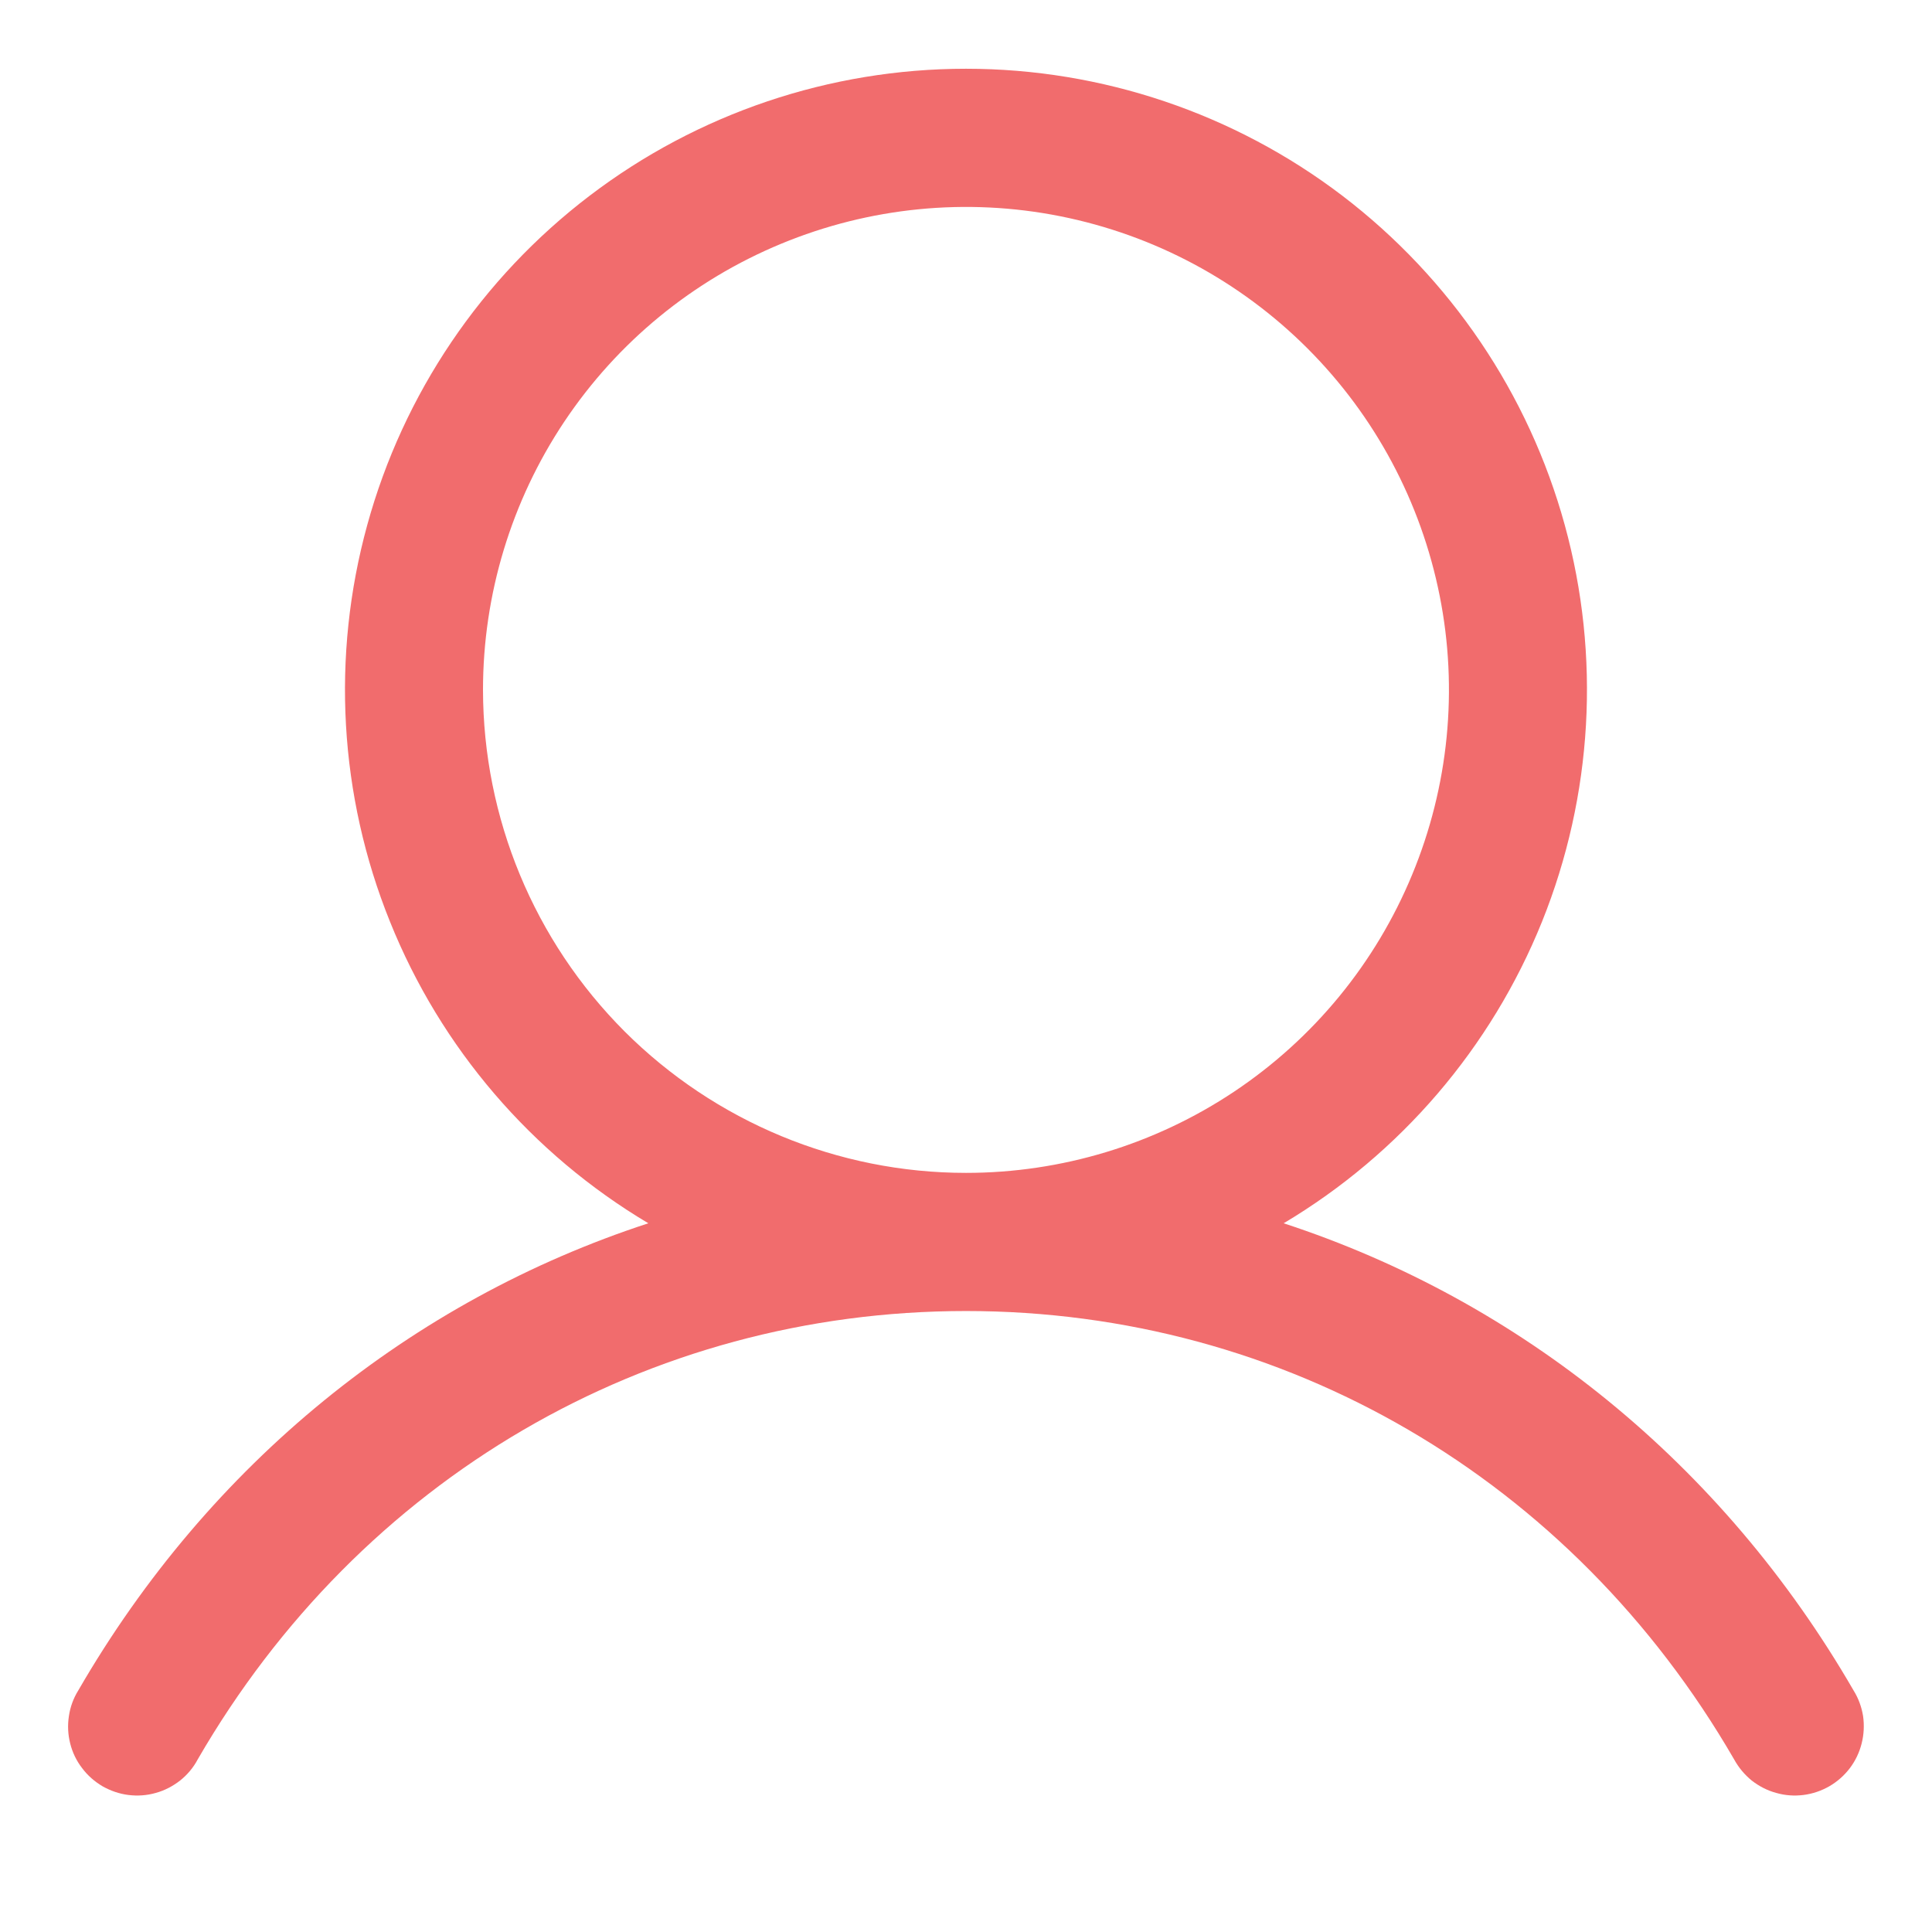 <svg width="12" height="12" viewBox="0 0 12 12" fill="none" xmlns="http://www.w3.org/2000/svg">
<g clip-path="url(#clip0_3691_32)">
<path d="M11.513 10.5C10.697 9.089 9.44 8.078 7.973 7.598C8.698 7.166 9.262 6.508 9.578 5.724C9.893 4.941 9.943 4.075 9.719 3.261C9.495 2.446 9.009 1.728 8.338 1.216C7.666 0.704 6.844 0.427 6 0.427C5.155 0.427 4.334 0.704 3.662 1.216C2.99 1.728 2.505 2.446 2.281 3.261C2.057 4.075 2.106 4.941 2.422 5.724C2.737 6.508 3.301 7.166 4.027 7.598C2.559 8.077 1.302 9.089 0.486 10.5C0.456 10.548 0.436 10.603 0.428 10.659C0.419 10.716 0.422 10.774 0.436 10.829C0.45 10.885 0.475 10.937 0.51 10.982C0.544 11.028 0.588 11.066 0.637 11.095C0.687 11.123 0.741 11.142 0.798 11.149C0.855 11.156 0.913 11.152 0.968 11.136C1.023 11.121 1.074 11.094 1.119 11.059C1.164 11.023 1.201 10.979 1.228 10.928C2.237 9.184 4.021 8.143 6 8.143C7.978 8.143 9.762 9.184 10.771 10.928C10.799 10.979 10.836 11.023 10.88 11.059C10.925 11.094 10.976 11.121 11.032 11.136C11.087 11.152 11.144 11.156 11.201 11.149C11.258 11.142 11.313 11.123 11.362 11.095C11.412 11.066 11.455 11.028 11.49 10.982C11.524 10.937 11.549 10.885 11.563 10.829C11.577 10.774 11.58 10.716 11.572 10.659C11.563 10.603 11.543 10.548 11.513 10.5ZM3 4.285C3 3.692 3.176 3.112 3.505 2.619C3.835 2.125 4.303 1.741 4.852 1.514C5.4 1.287 6.003 1.227 6.585 1.343C7.167 1.459 7.701 1.744 8.121 2.164C8.541 2.584 8.826 3.118 8.942 3.7C9.058 4.282 8.998 4.885 8.771 5.433C8.544 5.982 8.16 6.45 7.666 6.78C7.173 7.109 6.593 7.285 6 7.285C5.204 7.285 4.442 6.968 3.879 6.406C3.317 5.843 3.001 5.081 3 4.285Z" fill="#F16C6D"/>
</g>
<defs>
<clipPath id="clip0_3691_32">
<rect width="12" height="11.571" fill="white"/>
</clipPath>
</defs>
</svg>
